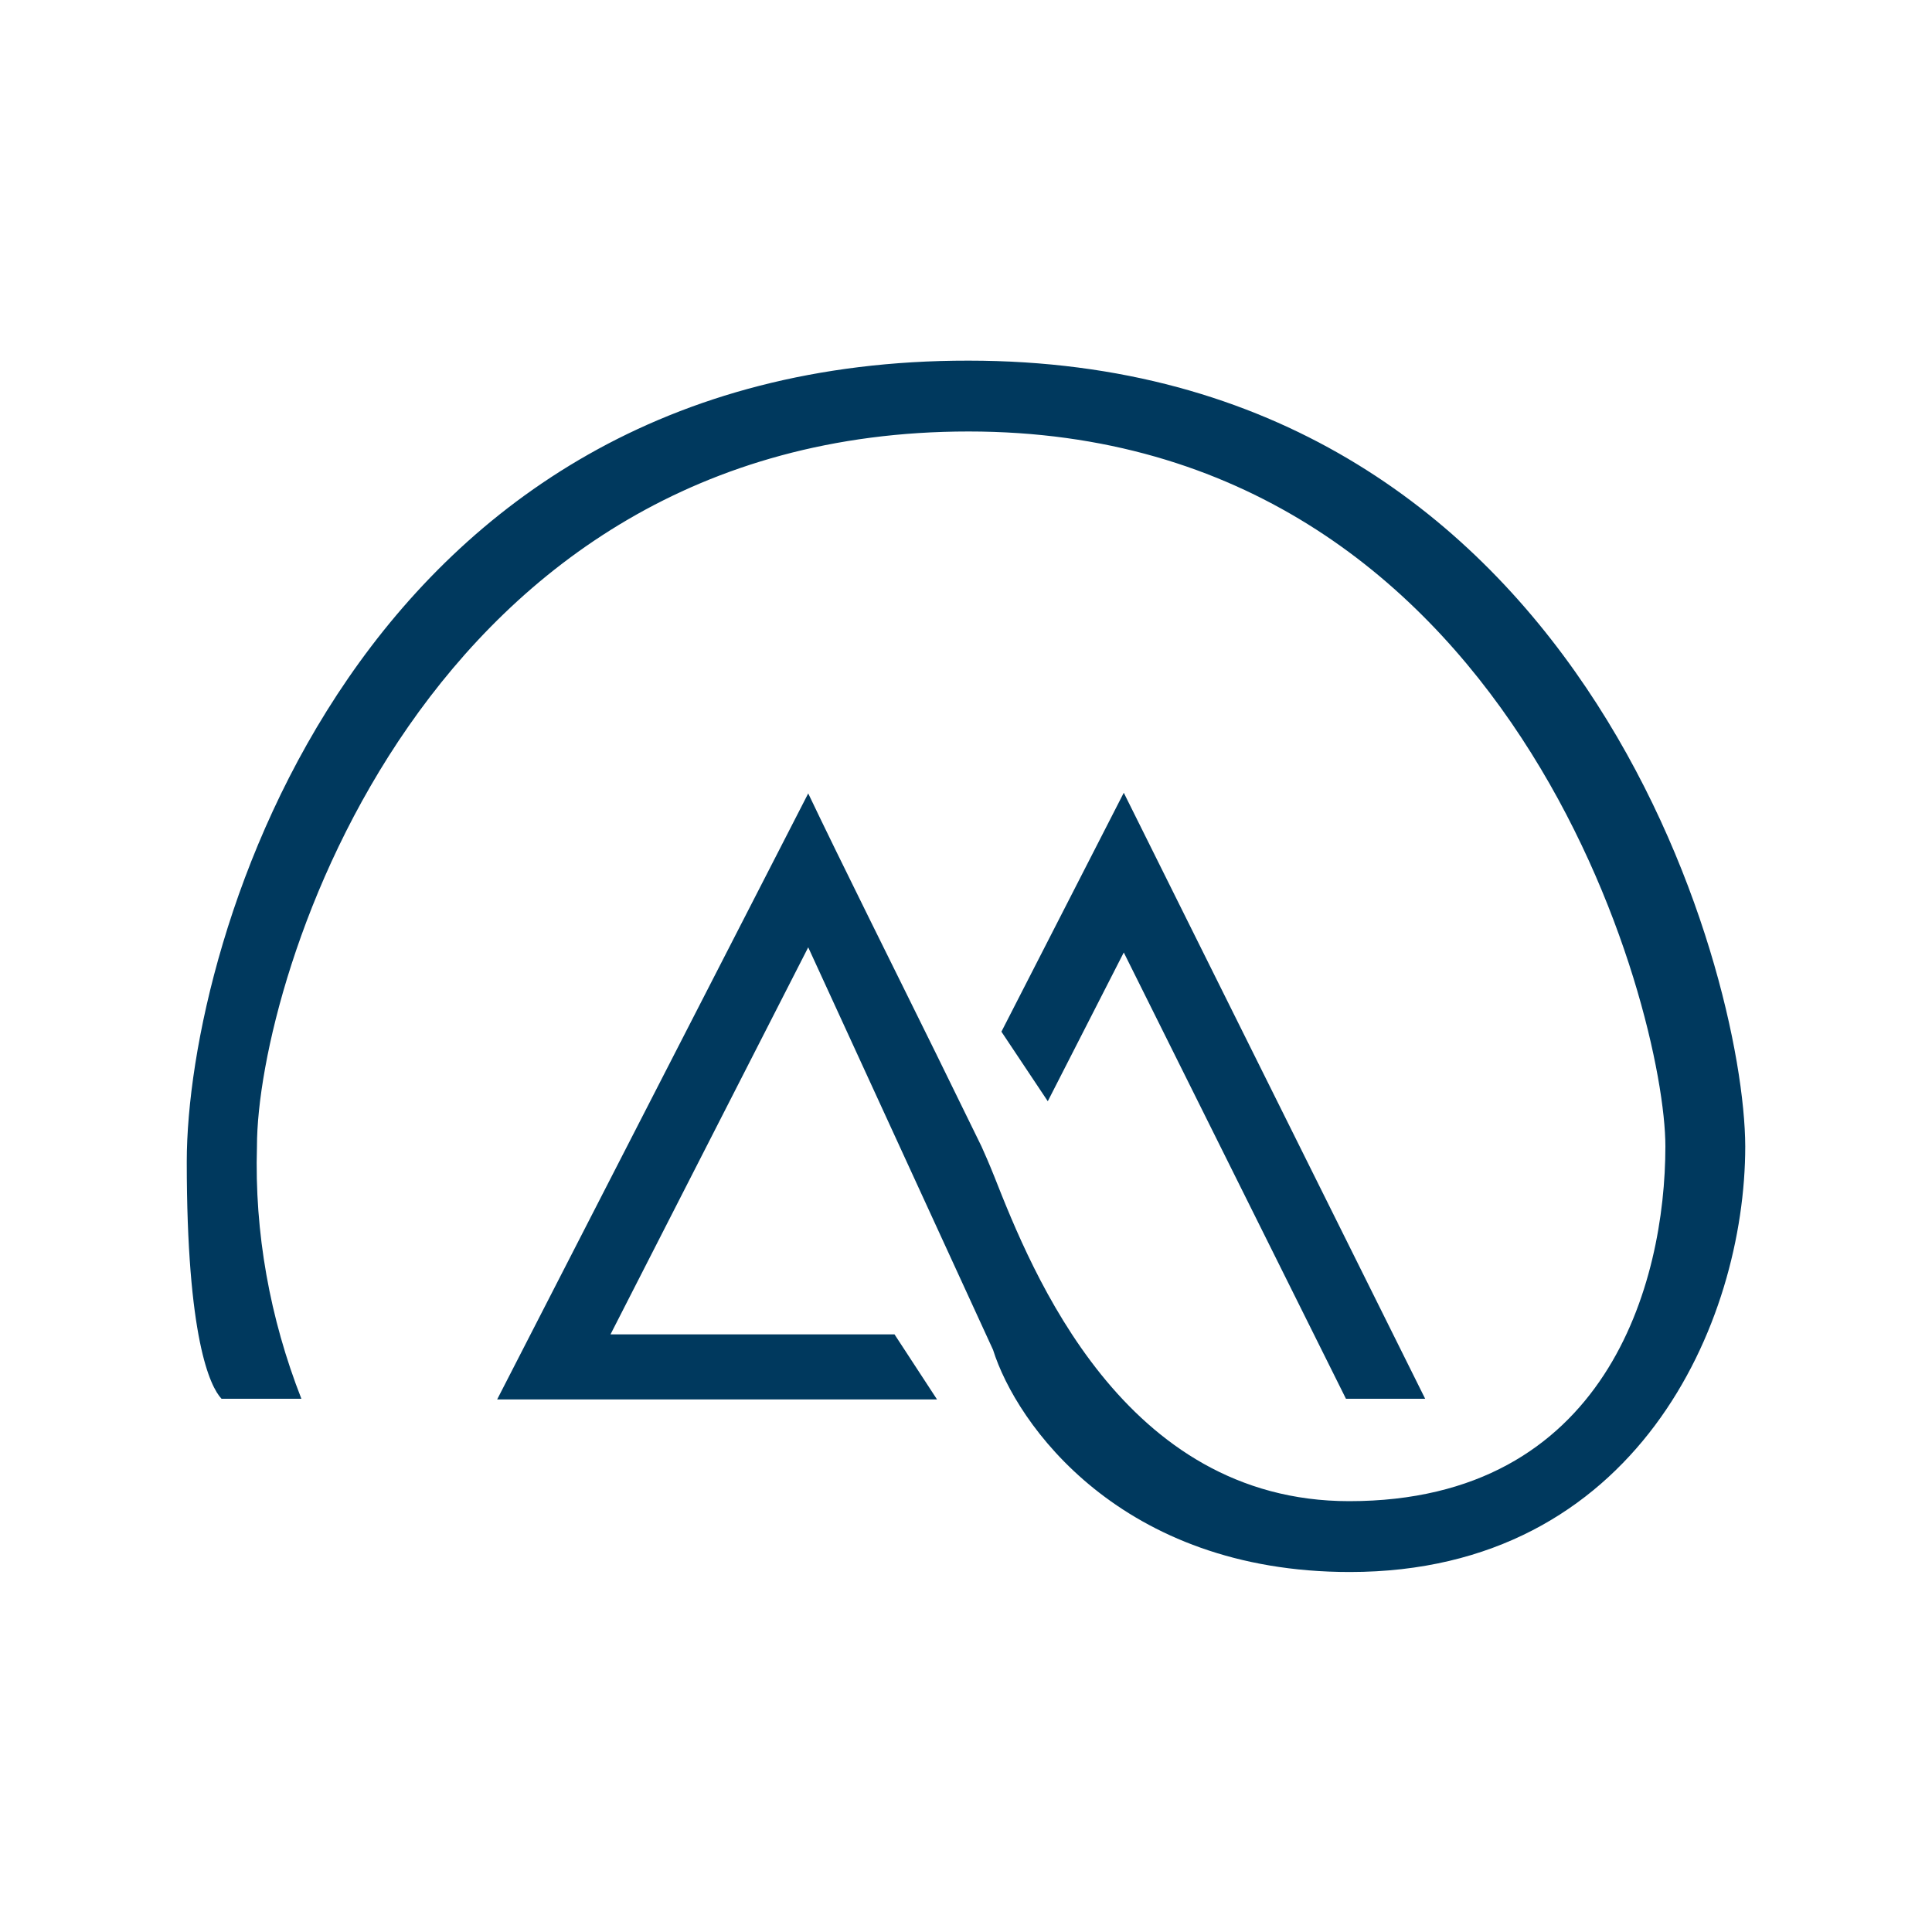 <?xml version="1.0" encoding="utf-8"?>
<!-- Generator: Adobe Illustrator 28.3.0, SVG Export Plug-In . SVG Version: 6.00 Build 0)  -->
<svg version="1.1" id="Layer_1" xmlns="http://www.w3.org/2000/svg" xmlns:xlink="http://www.w3.org/1999/xlink" x="0px" y="0px"
	 viewBox="0 0 300 300" style="enable-background:new 0 0 300 300;" xml:space="preserve">
<style type="text/css">
	.st0{fill:#00395E;}
</style>
<path class="st0" d="M34.4,217.2h12.4c-4.9-12.5-7.3-25.8-6.9-39.2c0-25.9,25.9-111,110.5-111c84.7,0,108.2,89.9,108.2,111
	c0,21.2-9.1,55.1-49.1,55.1c-35.1,0-49.3-35.7-55.1-50.4c-0.8-2-1.5-3.6-2-4.7l-7.1-14.5c-6.2-12.6-14.8-29.8-19.8-40.3l-48.3,94.1
	h68.3l-6.6-10.1H94.8l30.7-60.1l28.7,62.5c3.6,11.5,19.8,34.5,55.4,34.5c44.5,0,61.4-38.7,61.4-66.1c-0.1-27.3-25.6-122-120.6-122
	C55.4,55.9,29,146.1,29,180.4C29,207.7,32.6,215.3,34.4,217.2z M155.5,160.2l7.2,10.8l11.8-23.1l34.5,69.3h12.3l-46.8-94.1
	L155.5,160.2z"/>
</svg>
